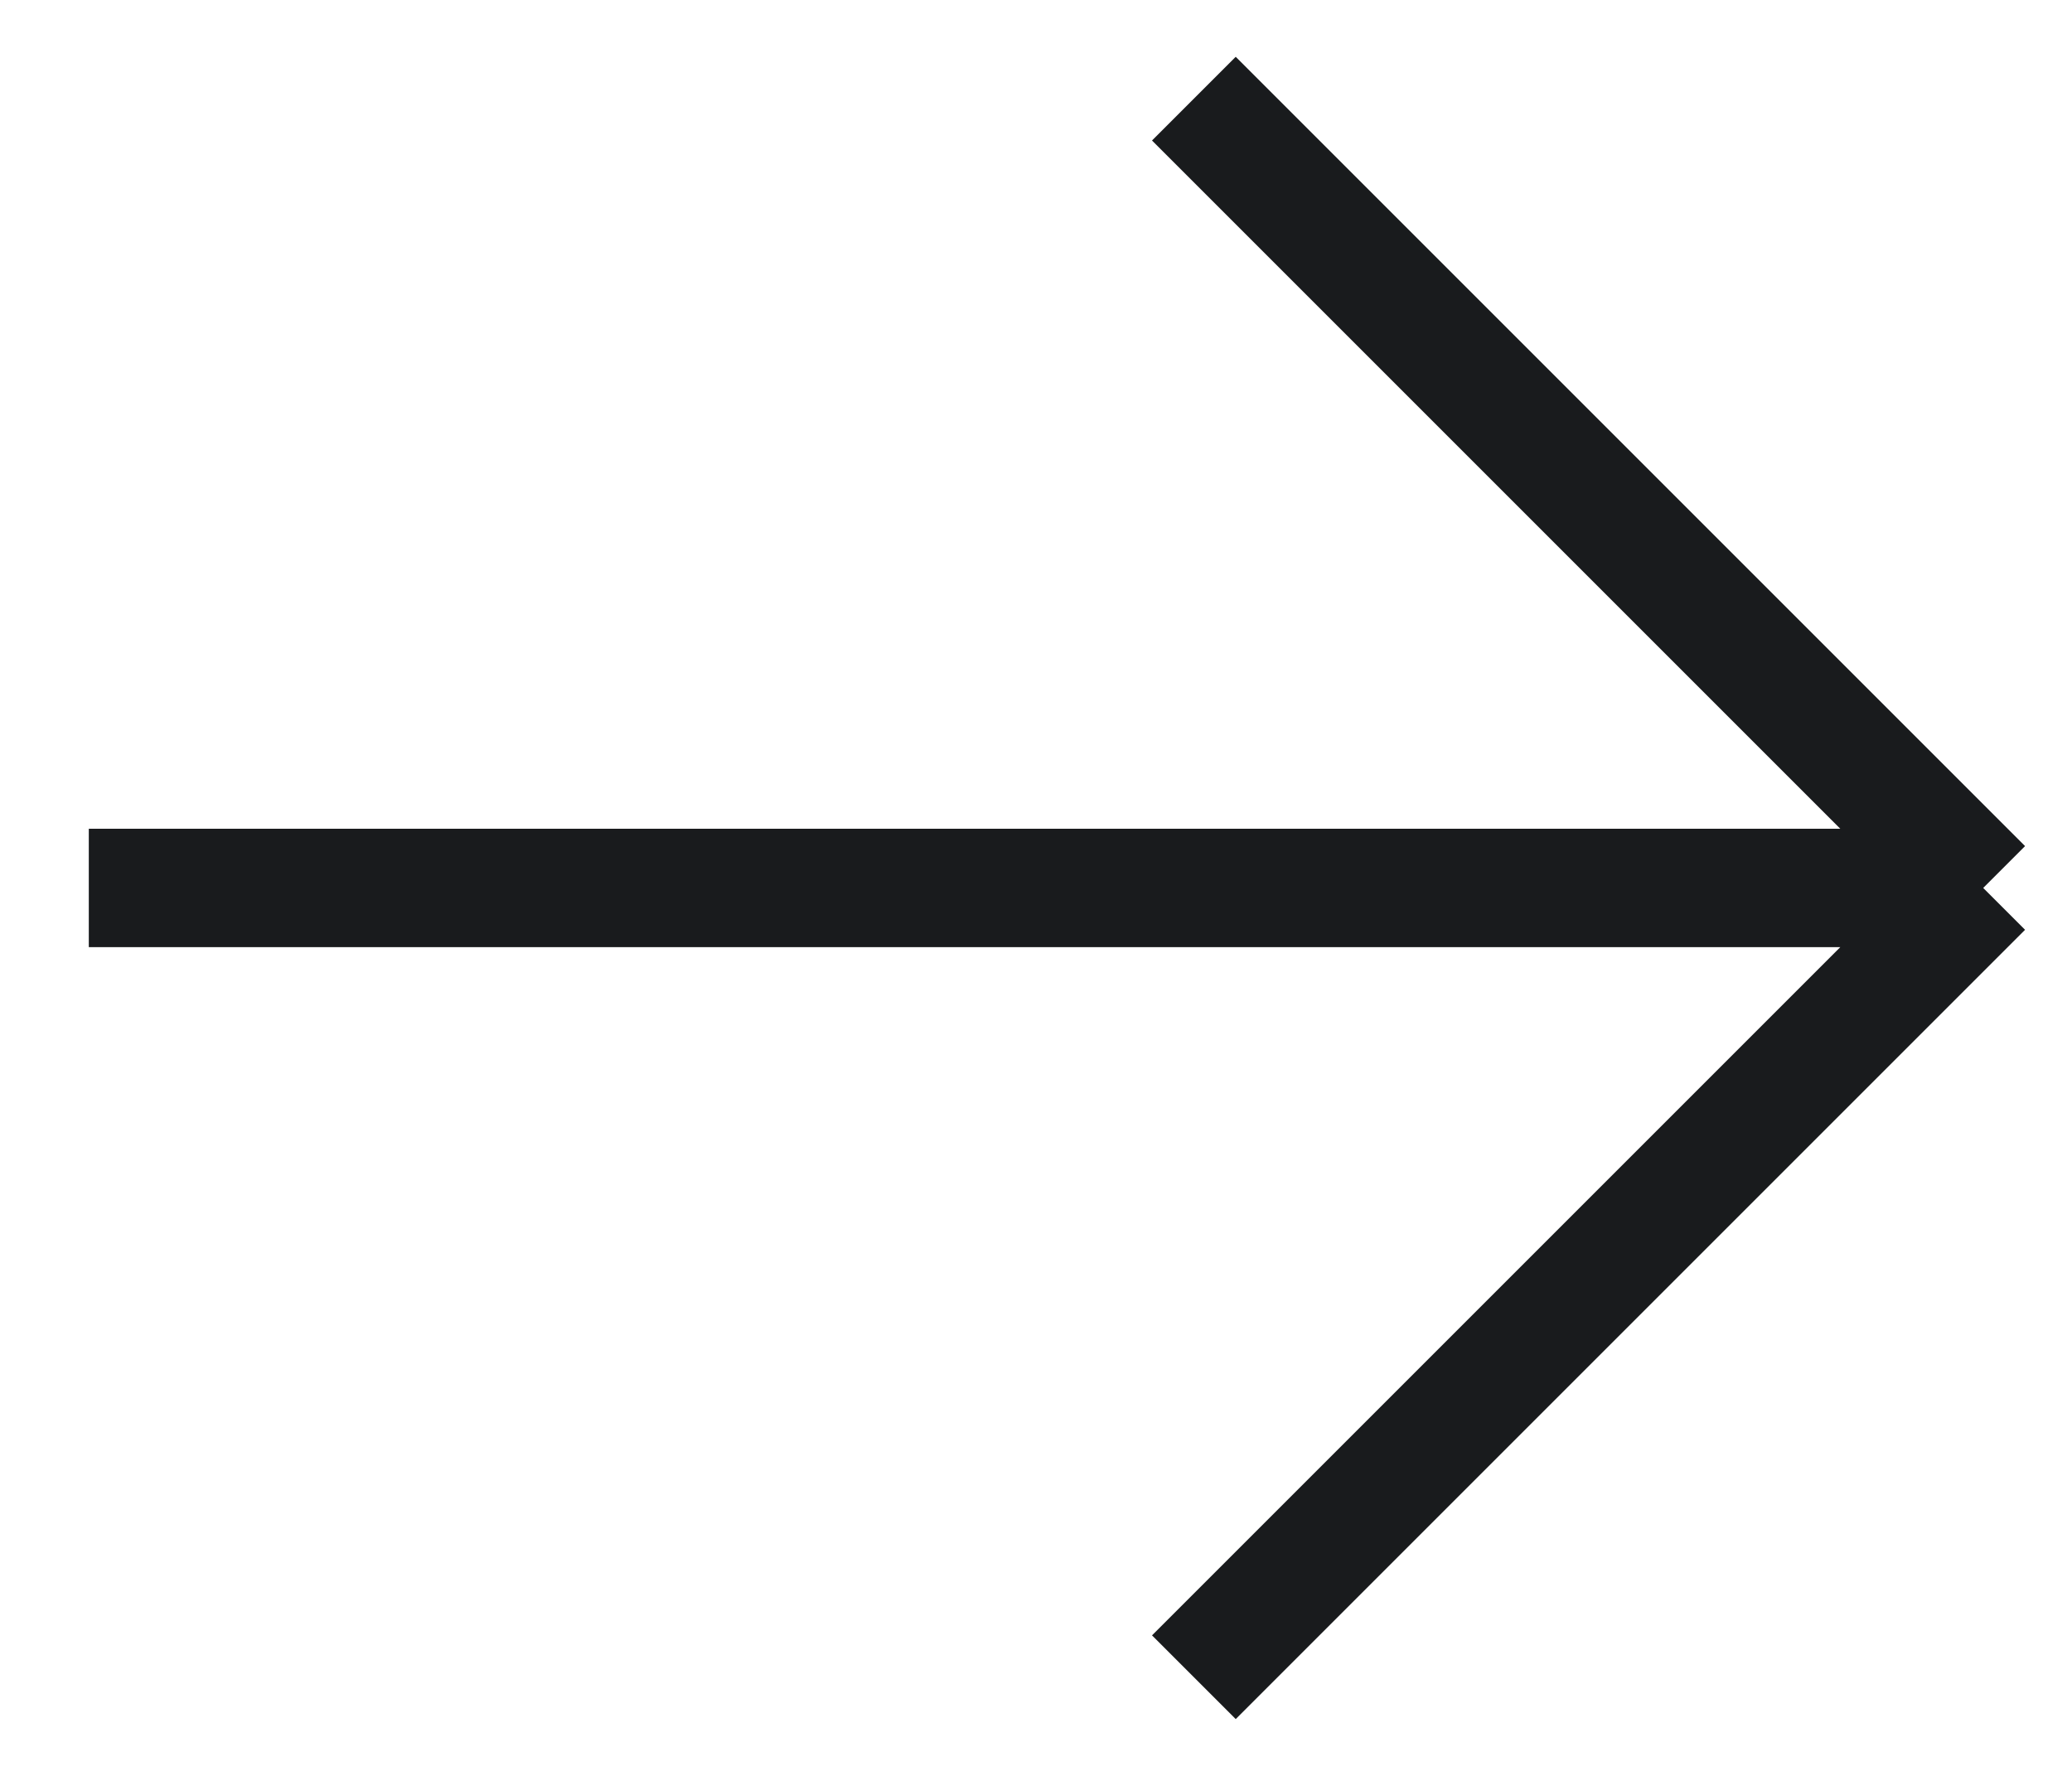 <svg width="21" height="18" viewBox="0 0 21 18" fill="none" xmlns="http://www.w3.org/2000/svg">
<path id="Vector" d="M12.1 1L20.1 9M12.1 17L20.1 9M20.1 9H0.9" stroke="#191B1D" stroke-width="1.2"/>
</svg>
